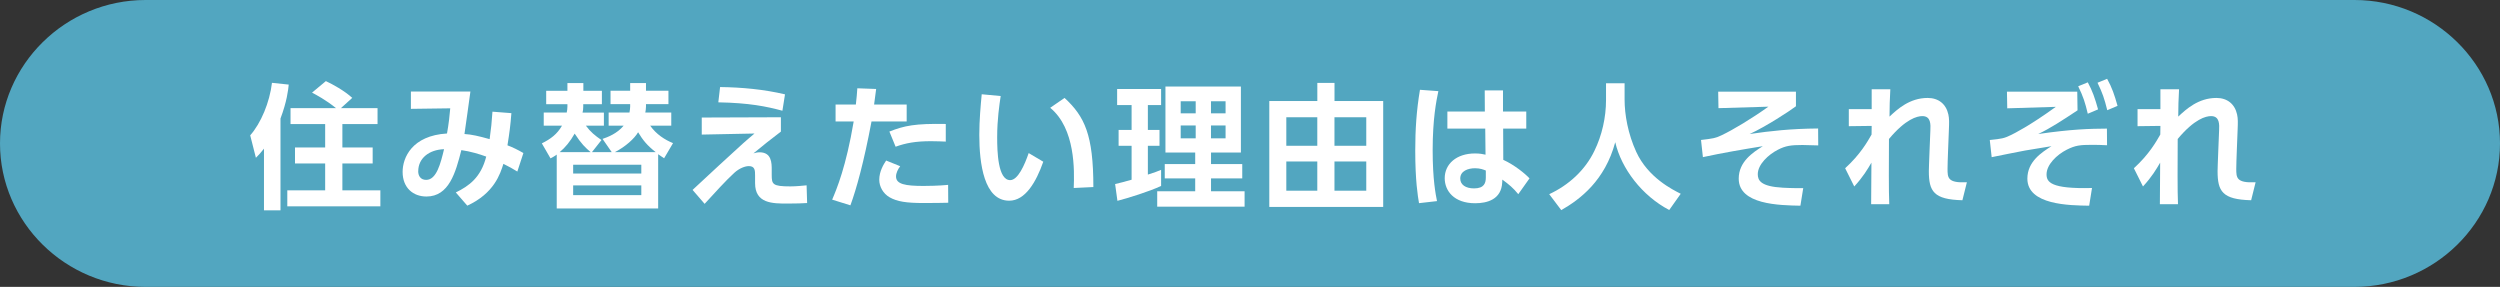 <?xml version="1.0" encoding="UTF-8"?><svg id="_レイヤー_1" xmlns="http://www.w3.org/2000/svg" viewBox="0 0 610 70"><rect x="0" y="0" width="610" height="70" fill="#333333" stroke="none"/><defs><style>.cls-1{fill:#52a6c0;}.cls-1,.cls-2{stroke-width:0px;}.cls-2{fill:#fff;}</style></defs><path class="cls-1" d="M610,35c0,19.25-15.98,35-35.52,35H35.52C15.98,70,0,54.25,0,35S15.98,0,35.52,0h538.96c19.54,0,35.52,15.75,35.52,35Z"/><path class="cls-2" d="M64.42,36.26c-.76.99-1.29,1.55-1.98,2.24l-1.39-5.48c2.61-2.94,4.75-8.05,5.31-12.81l4.09.43c-.13,1.35-.46,4.16-2.01,8.28v22.41h-4.03v-15.08ZM82.01,26.4c-2.54-2.05-4.88-3.27-5.87-3.8l3.37-2.81c1.65.76,4.52,2.34,6.44,4.09l-2.77,2.51h8.94v3.89h-8.58v5.71h7.39v3.89h-7.39v6.57h9.27v3.89h-22.71v-3.89h9.24v-6.57h-7.36v-3.89h7.36v-5.71h-8.45v-3.89h11.12Z"/><path class="cls-2" d="M111.21,46.96c3.23-1.58,6.14-3.66,7.43-8.75-1.58-.59-3.93-1.29-6.07-1.58-1.39,5.45-3,11.32-8.52,11.32-3.2,0-5.81-2.08-5.81-6.01,0-3.47,2.28-8.85,10.83-9.37.4-2.18.69-4.75.79-6.14l-9.6.13v-4.22h14.52c-.46,3.47-.96,6.9-1.45,10.36,1.72.1,3.43.49,6.14,1.25.36-2.54.53-4.26.69-6.7l4.62.36c-.23,3-.46,4.72-.96,7.85,1.49.59,2.28.96,3.89,1.88l-1.48,4.52c-1.22-.73-1.91-1.16-3.4-1.88-.76,2.41-2.24,7.19-8.81,10.2l-2.81-3.23ZM102.04,41.78c0,1.09.56,2.11,1.95,2.11,2.54,0,3.53-4.06,4.36-7.49-3.66.13-6.3,2.21-6.3,5.38Z"/><path class="cls-2" d="M144.41,37.12h4.85l-2.24-3.23c1.16-.4,3.53-1.25,5.15-3.23h-3.66v-3.2h5.08c.1-.46.17-1.19.17-1.42v-.63h-4.79v-3.27h4.79v-1.88h3.86v1.88h5.48v3.27h-5.48v.63c0,.5-.1,1.12-.17,1.42h6.34v3.2h-5.15c1.48,2.11,3.6,3.47,5.58,4.26l-2.18,3.7c-.76-.53-1.02-.69-1.45-.99v13.23h-24.75v-13.14c-.56.4-.76.53-1.52.92l-2.11-3.66c2.18-1.09,3.7-2.21,4.92-4.32h-4.46v-3.2h5.61c.1-.43.17-.99.17-1.45v-.59h-5.18v-3.27h5.18v-1.88h3.89v1.88h4.52v3.27h-4.55v.66c0,.53-.07,1.06-.17,1.39h5.21v3.2h-4.39c1.12,1.52,2.21,2.41,3.8,3.5l-2.34,2.97ZM144.11,37.12c-1.29-1.12-2.24-1.98-3.89-4.52-1.12,1.95-2.24,3.33-3.66,4.52h7.56ZM139.85,40.19v2.15h16.63v-2.15h-16.63ZM139.85,45.24v2.38h16.63v-2.38h-16.63ZM159.99,37.12c-2.08-1.62-3.14-2.94-4.29-4.85-.86,1.49-3.07,3.53-5.68,4.85h9.97Z"/><path class="cls-2" d="M190.54,28.61v3.5c-3.23,2.48-3.6,2.77-6.7,5.31.5-.13.89-.26,1.49-.26,2.97,0,2.97,2.64,2.97,4.29v1.19c0,2.31.17,2.84,4.55,2.84,1.45,0,2.97-.17,3.96-.26l.13,4.32c-1.22.07-2.51.13-4.75.13-3.7,0-7.95,0-7.95-4.98v-1.85c0-1.19,0-2.31-1.52-2.31-.89,0-2.31.5-3.56,1.65-1.82,1.62-5.05,5.18-7.23,7.56l-2.94-3.4c.5-.46,5.12-4.75,6.4-5.94,5.84-5.41,6.9-6.3,8.71-7.82l-12.87.26v-4.16l19.31-.07ZM190.91,27.02c-3.93-1.06-8.09-1.91-15.64-2.05l.43-3.73c5.35.07,10.66.56,15.84,1.78l-.63,3.99Z"/><path class="cls-2" d="M203.05,48.71c1.12-2.64,3.4-8.05,5.25-19.08h-4.42v-4.13h4.95c.2-1.85.26-2.44.36-3.96l4.59.17c-.3,2.41-.33,2.61-.5,3.8h7.95v4.13h-8.58c-1.85,9.87-3.7,16.54-5.15,20.46l-4.46-1.39ZM219.65,40.55c-.56.73-1.02,1.68-1.02,2.51,0,1.88,2.24,2.31,6.7,2.31.89,0,3.7-.03,6.01-.26l.03,4.36c-1.35.03-3.14.07-5.97.07-4.29,0-6.5-.36-8.32-1.39-1.62-.92-2.54-2.64-2.54-4.29,0-2.08,1.09-3.8,1.68-4.69l3.43,1.39ZM230.77,34.55c-.92-.03-2.15-.1-3.63-.1-3.7,0-6.17.46-8.61,1.35l-1.52-3.7c3.7-1.45,6.27-1.98,13.76-1.85v4.29Z"/><path class="cls-2" d="M244.17,23.42c-.33,2.21-.86,5.71-.86,10.1,0,3.43.17,10.43,3.17,10.43,1.88,0,3.5-3.63,4.52-6.6l3.56,2.11c-1.75,4.98-4.39,9.51-8.32,9.51-6.14,0-7.29-9.04-7.29-16.07,0-3.53.33-7.16.59-9.9l4.62.43ZM261.99,45.87c.17-4.22.43-14.49-5.74-19.57l3.5-2.41c4.92,4.55,7.03,9.01,7.03,21.75l-4.79.23Z"/><path class="cls-2" d="M272.08,44.91c1.25-.3,2.31-.56,4.03-1.06v-8.28h-3.17v-3.86h3.17v-6.07h-3.53v-3.93h10.73v3.93h-3.23v6.07h2.84v3.86h-2.84v7.03c1.82-.59,2.38-.79,3.23-1.16v3.93c-2.87,1.35-8.19,3-10.66,3.63l-.56-4.09ZM284.36,21.11h18.42v16.11h-7.29v2.81h7.62v3.5h-7.62v3.14h8.19v3.76h-21.32v-3.76h9.27v-3.14h-7.43v-3.5h7.43v-2.81h-7.26v-16.11ZM288.09,24.71v2.94h3.66v-2.94h-3.66ZM288.09,30.62v3.14h3.66v-3.14h-3.66ZM295.48,24.71v2.94h3.56v-2.94h-3.56ZM295.48,30.62v3.14h3.56v-3.14h-3.56Z"/><path class="cls-2" d="M337.5,24.65v25.84h-27.79v-25.84h11.72v-4.42h4.19v4.42h11.88ZM321.42,28.61h-7.56v6.96h7.56v-6.96ZM321.42,39.4h-7.56v7.13h7.56v-7.13ZM333.37,28.61h-7.76v6.96h7.76v-6.96ZM333.37,39.4h-7.76v7.13h7.76v-7.13Z"/><path class="cls-2" d="M350.96,22.24c-.5,2.38-1.39,6.77-1.39,14.42,0,7.16.73,10.76,1.06,12.41l-4.39.5c-.3-1.75-.92-5.48-.92-12.84,0-5.08.3-9.77,1.15-14.82l4.49.33ZM372.41,27.22v4.16h-5.64l.03,7.62c2.74,1.25,5.28,3.33,6.4,4.52l-2.74,3.86c-1.29-1.58-2.24-2.34-3.89-3.56l-.03.69c-.2,4.16-3.66,5.08-6.6,5.08-5.18,0-7.43-3.04-7.43-6.11,0-3.47,2.87-6.04,7.39-6.04,1.22,0,1.98.17,2.57.3l-.07-6.37h-9.24v-4.16h9.14l-.03-5.15h4.46v5.15h5.68ZM362.54,41.61c-.59-.23-1.35-.56-2.64-.56-1.68,0-3.6.66-3.6,2.51,0,1.52,1.32,2.41,3.37,2.41,2.51,0,2.87-1.35,2.87-2.67v-1.68Z"/><path class="cls-2" d="M391.88,20.32h4.52v3.99c0,3.66.83,8.35,2.84,12.74,2.87,6.27,8.88,9.24,10.86,10.23l-2.81,3.96c-6.63-3.47-11.68-10.1-13.17-16.54-2.51,9.34-8.55,13.93-13.17,16.57l-2.94-3.89c4.75-2.21,8.75-5.84,11.02-10.56,1.85-3.76,2.84-8.19,2.84-12.38v-4.13Z"/><path class="cls-2" d="M438.21,22.37v3.56c-1.58,1.19-7.2,4.88-11.29,6.77,5.21-.76,9.97-1.29,16.7-1.35l.03,4.13c-1.98-.07-2.94-.1-3.86-.1-2.84,0-4.12.2-5.97,1.15-2.34,1.19-4.92,3.6-4.92,5.97,0,1.49.66,3,6.11,3.3,2.38.13,3.73.1,4.98.1l-.69,4.29c-5.18-.1-15.05-.26-15.05-6.6,0-4.16,3.47-6.4,5.88-7.92-4.88.79-9.77,1.62-14.62,2.67l-.46-4.19c2.87-.33,3.53-.43,5.05-1.16,2.77-1.32,7.29-4.03,11.39-6.96l-12.18.36-.07-4.03h18.98Z"/><path class="cls-2" d="M450.22,41.05c3.73-3.4,5.48-6.54,6.44-8.22,0-.3.03-1.78.03-2.11l-5.58.07v-4.16h5.58v-4.85h4.55c-.13,1.98-.2,4.79-.2,6.67,1.91-1.78,4.88-4.55,9.31-4.55,2.67,0,4.49,1.49,5.05,4.03.23,1.06.2,1.95.13,3.73l-.2,5.12c-.07,1.35-.13,4.03-.13,4.39,0,2.18,0,3.53,4.72,3.3l-1.09,4.39c-7.03-.17-8.19-2.18-8.19-7.1,0-.76.07-2.18.17-4.95l.2-4.95c.07-1.45.17-3.53-1.95-3.53-1.29,0-4.06.69-8.15,5.58-.03,4.06-.03,5.12-.03,8.91,0,2.77.03,5.54.1,7h-4.42c.03-6.21.03-6.9.07-10.13-.99,1.68-1.98,3.4-4.19,5.81l-2.21-4.42Z"/><path class="cls-2" d="M506.85,22.37l.07,4.55c-3.76,2.48-6.6,4.36-9.6,5.78,8.32-1.19,12.44-1.29,16.77-1.32l.03,4.06c-1.15-.07-2.51-.1-3.6-.1-3,0-4.13.13-6.24,1.19-2.41,1.22-4.92,3.63-4.92,6.01,0,1.85.96,3.6,11.09,3.33l-.69,4.32c-4.82-.07-15.08-.17-15.08-6.6,0-4.19,3.5-6.4,5.88-7.92-1.02.17-5.54.89-6.44,1.06-2.71.53-5.78,1.12-8.15,1.62l-.46-4.19c2.94-.3,3.5-.4,5.12-1.19.76-.36,4.62-2.28,10.99-6.9l-11.85.36-.07-4.06h17.16ZM509.42,20.09c1.12,2.05,1.75,3.86,2.51,6.6l-2.51,1.06c-.66-2.74-1.06-4.06-2.34-6.7l2.34-.96ZM514.14,19.23c1.19,2.15,1.78,3.89,2.54,6.6l-2.51,1.06c-.69-2.81-1.19-4.26-2.38-6.7l2.34-.96Z"/><path class="cls-2" d="M520.67,41.05c3.73-3.4,5.48-6.54,6.44-8.22,0-.3.03-1.78.03-2.11l-5.58.07v-4.16h5.58v-4.85h4.55c-.13,1.98-.2,4.79-.2,6.67,1.91-1.78,4.88-4.55,9.31-4.55,2.67,0,4.49,1.49,5.05,4.03.23,1.06.2,1.95.13,3.73l-.2,5.12c-.07,1.35-.13,4.03-.13,4.39,0,2.18,0,3.53,4.72,3.3l-1.09,4.39c-7.03-.17-8.19-2.18-8.19-7.1,0-.76.07-2.18.17-4.95l.2-4.95c.07-1.45.17-3.53-1.95-3.53-1.29,0-4.06.69-8.15,5.58-.03,4.06-.03,5.12-.03,8.91,0,2.77.03,5.54.1,7h-4.42c.03-6.21.03-6.9.07-10.13-.99,1.68-1.98,3.4-4.19,5.81l-2.21-4.42Z"/></svg>